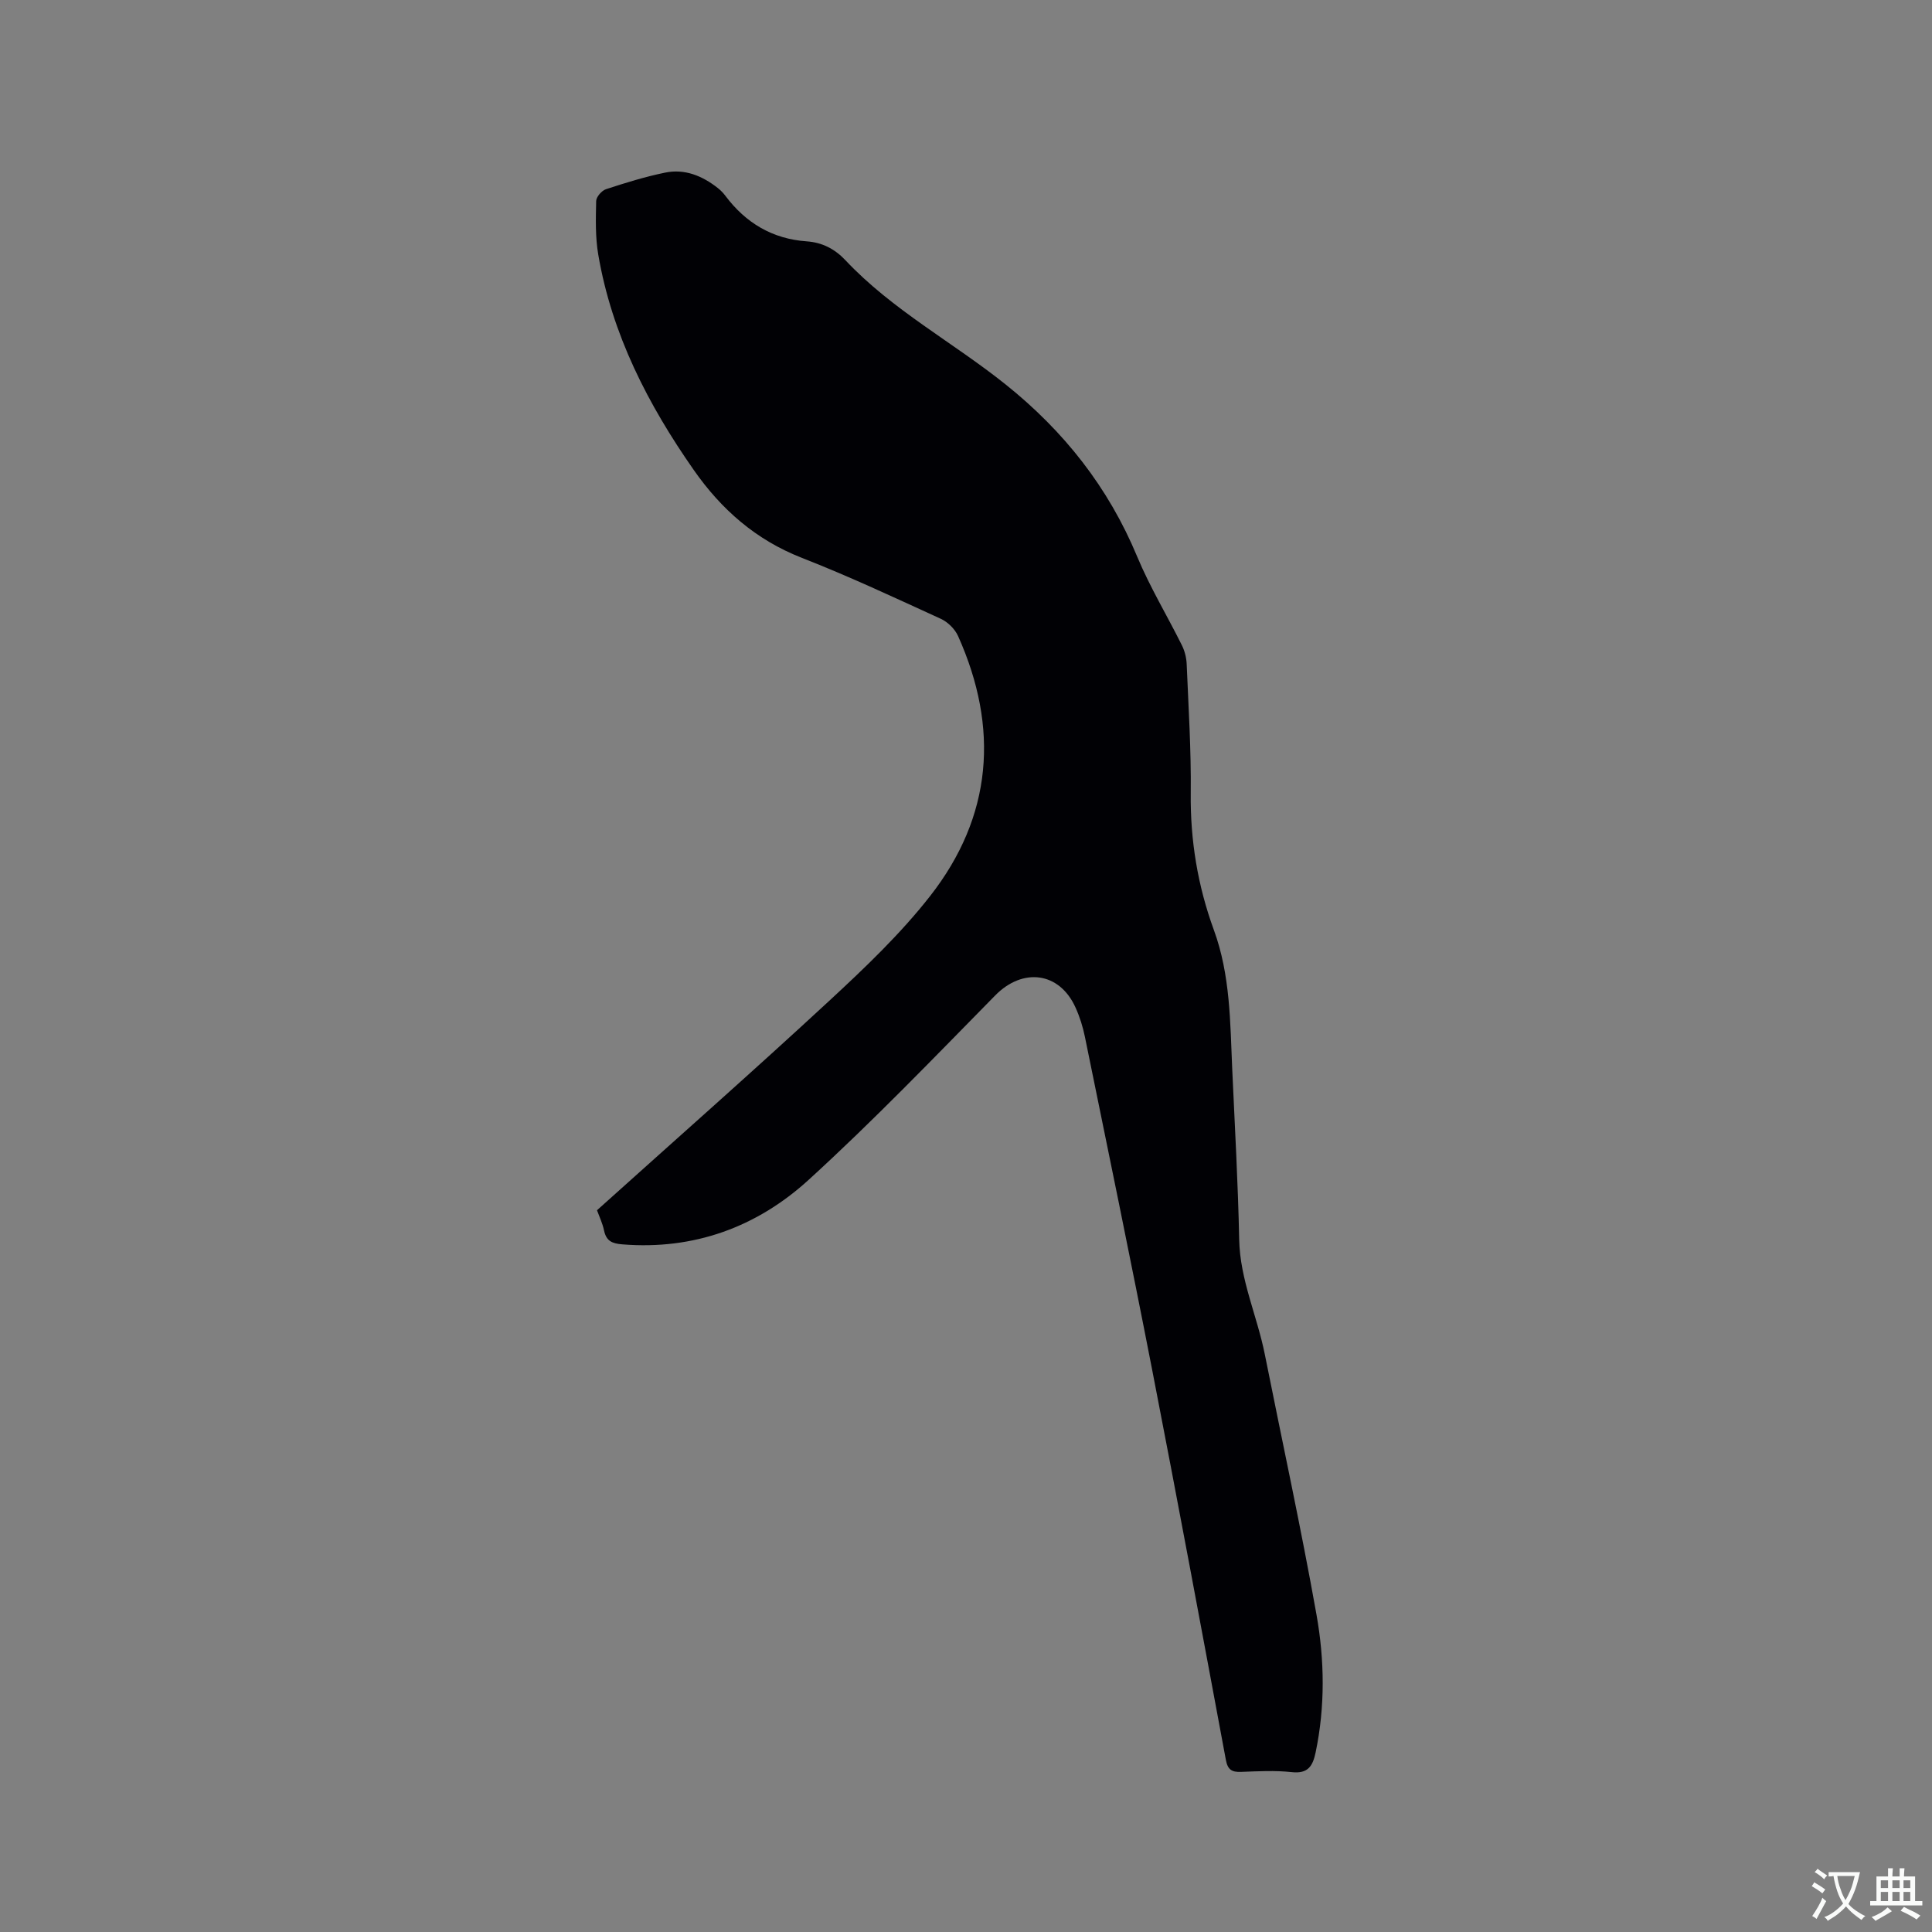 <svg enable-background="new 0 0 400 400" viewBox="0 0 400 400" xmlns="http://www.w3.org/2000/svg"><rect x="0" y="0" width="400" height="400" fill="#808080" stroke="none"/><path d="m123.6 250.57c16.27-14.63 32.34-28.79 48.05-43.33 7.37-6.82 14.75-13.84 20.91-21.71 12.92-16.51 14.34-34.8 5.8-53.84-.65-1.45-2.12-2.91-3.57-3.57-9.53-4.36-19.04-8.82-28.79-12.63-9.49-3.71-16.64-10-22.34-18.15-9.5-13.58-16.98-28.11-19.8-44.64-.62-3.62-.51-7.39-.43-11.08.02-.86 1.15-2.16 2.04-2.45 4.02-1.32 8.09-2.58 12.23-3.43 4.06-.84 7.7.66 10.9 3.18.58.46 1.12 1 1.56 1.59 4.23 5.65 9.76 8.96 16.87 9.46 3.2.23 5.79 1.55 8.02 3.92 9.68 10.29 22.2 16.95 33.12 25.68 12.12 9.69 21.31 21.33 27.28 35.69 2.63 6.31 6.21 12.22 9.26 18.36.58 1.18.93 2.58.98 3.89.37 8.9.94 17.8.84 26.7-.11 9.78 1.45 19.2 4.78 28.31 3.43 9.36 3.38 19.12 3.81 28.84.53 11.76 1.2 23.51 1.44 35.28.17 8.34 3.73 15.82 5.31 23.79 3.58 17.96 7.49 35.86 10.7 53.89 1.67 9.39 1.8 18.99-.18 28.48-.59 2.82-1.56 4.48-4.96 4.1-3.46-.38-6.99-.18-10.49-.05-1.92.07-2.76-.45-3.14-2.5-5-26.87-10-53.73-15.22-80.55-4.49-23.07-9.26-46.09-13.96-69.13-.42-2.06-1.06-4.12-1.93-6.04-3.34-7.44-10.94-8.34-16.64-2.54-12.7 12.92-25.28 26.01-38.66 38.21-10.69 9.74-23.72 14.54-38.56 13.33-2.11-.17-3.29-.69-3.76-2.83-.32-1.54-1.02-3-1.47-4.23z" fill="#010105"/><g fill="#fafbfa"><path d="m377.9 391.2c-.2.3-.4.5-.6.8-.7-.6-1.4-1-2.2-1.5.2-.3.4-.5.5-.8.6.4 1.4.8 2.3 1.5zm-1.8 6.1c-.2-.2-.5-.4-.9-.6.4-.6.8-1.2 1.2-1.9s.7-1.3.9-1.9c.3.3.5.5.8.7-.7 1.3-1.4 2.6-2 3.7zm2.2-9c-.3.3-.5.5-.6.8-.6-.6-1.3-1.1-2-1.5.3-.3.5-.5.6-.7.6.5 1.3.9 2 1.4zm.3.2v-.9h2 4.5c-.3 1.3-.6 2.5-1 3.6s-.9 2.1-1.4 3c.4.5 1 1 1.6 1.4s1.2.8 1.9 1.1c-.3.2-.5.4-.8.8-.4-.3-1-.7-1.6-1.2s-1.2-1.1-1.6-1.6c-.5.6-1.1 1.1-1.7 1.6s-1.4.9-2.1 1.4c-.1-.3-.3-.5-.7-.8.6-.2 1.2-.5 1.9-1s1.4-1.1 2-1.8c-.5-.8-.9-1.6-1.2-2.5s-.6-2-.8-3.2c-.4.1-.7.1-1 .1zm2.5 2.7c.3 1 .7 1.7 1 2.2.3-.5.6-1.1 1-2s.6-1.9.9-3h-3.2-.4c.1.9.3 1.8.7 2.8z"/><path d="m396.5 388.5v1.5 3.6h1.5v.9c-.4 0-1 0-1.7 0h-7.9c-.5 0-.9 0-1.2 0v-.9h1.3v-3.5c0-.7 0-1.2 0-1.6h2.4c0-.8 0-1.4 0-1.7h1c0 .3-.1.8-.1 1.7h1.5c0-.8 0-1.4 0-1.7h1c0 .3-.1.9-.1 1.7zm-8.2 9.2c-.2-.3-.5-.5-.8-.8.8-.3 1.4-.6 1.9-.9s1-.7 1.4-1.1c.3.3.6.5.9.8-1.6 1-2.8 1.6-3.4 2zm2.6-6.8v-1.6h-1.5v1.6zm0 2.7v-1.9h-1.5v1.9zm2.4-2.7v-1.6h-1.5v1.6zm0 2.7v-1.9h-1.5v1.9zm.2 2 .7-.8c.4.2.9.5 1.6.8s1.3.7 1.8 1c-.3.3-.5.5-.8.8-.4-.3-1.5-1-3.3-1.8zm2-4.7v-1.6h-1.4v1.6zm0 2.7v-1.9h-1.4v1.9z"/></g></svg>